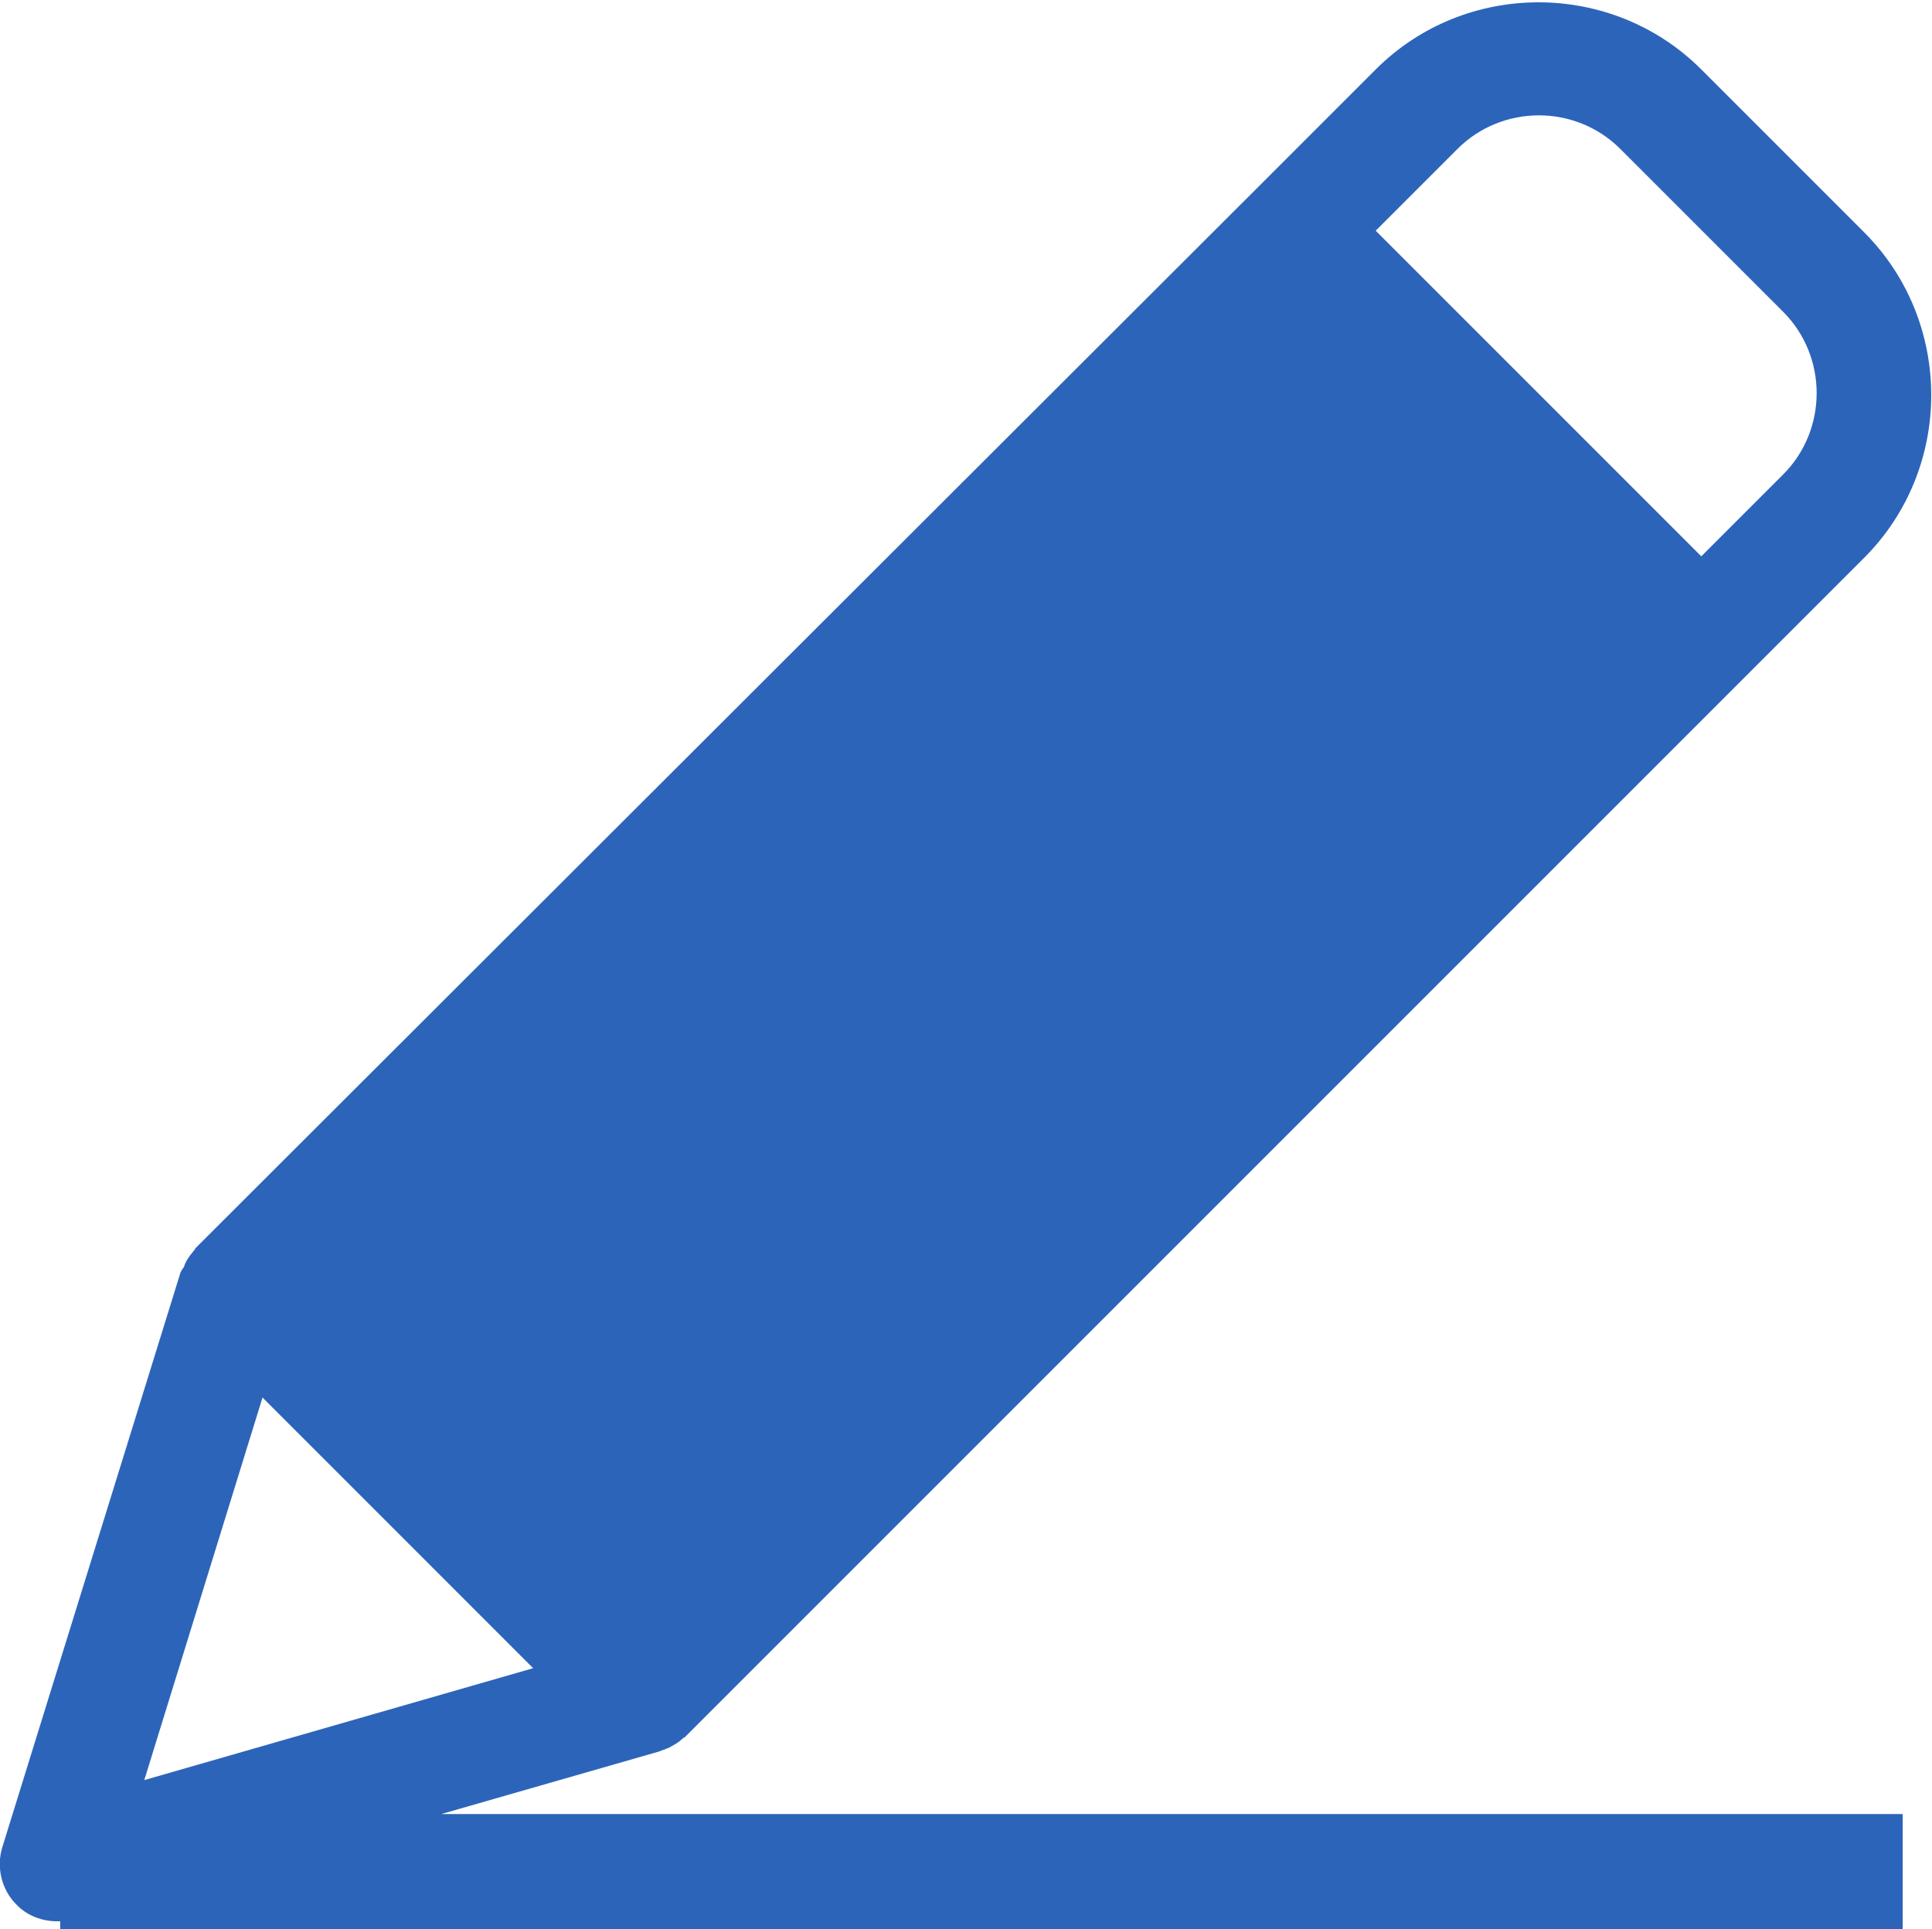 <?xml version="1.0" encoding="UTF-8"?><svg id="_레이어_2" xmlns="http://www.w3.org/2000/svg" viewBox="0 0 25.04 25"><defs><style>.cls-1{fill:#2c64ba;}</style></defs><g id="_레이어_1-2"><path class="cls-1" d="M8.54,22.7s.03-.01,.05-.02c.02,0,.04-.02,.06-.02,.08-.04,.15-.08,.21-.14,0,0,0,0,.01,0h0s0,0,0,0l13.71-13.71,1.58-1.58c1.16-1.16,1.16-3.06,0-4.22l-2.11-2.11c-1.16-1.16-3.06-1.16-4.22,0l-1.58,1.58L2.53,16.18s0,.01-.01,.02c-.05,.06-.1,.12-.13,.2,0,.02-.02,.04-.03,.05,0,.01-.01,.02-.02,.04L.03,23.94c-.08,.26-.01,.55,.18,.74,.14,.15,.34,.22,.53,.22,.01,0,.02,0,.04,0v.1H24.66v-1.49H5.72l2.82-.81ZM18.89,1.93c.58-.58,1.53-.58,2.11,0l2.11,2.11c.58,.58,.58,1.53,0,2.11l-1.06,1.06-4.22-4.22,1.06-1.06ZM3.4,18.11l3.51,3.51-5.04,1.45,1.53-4.95Z"/></g></svg>